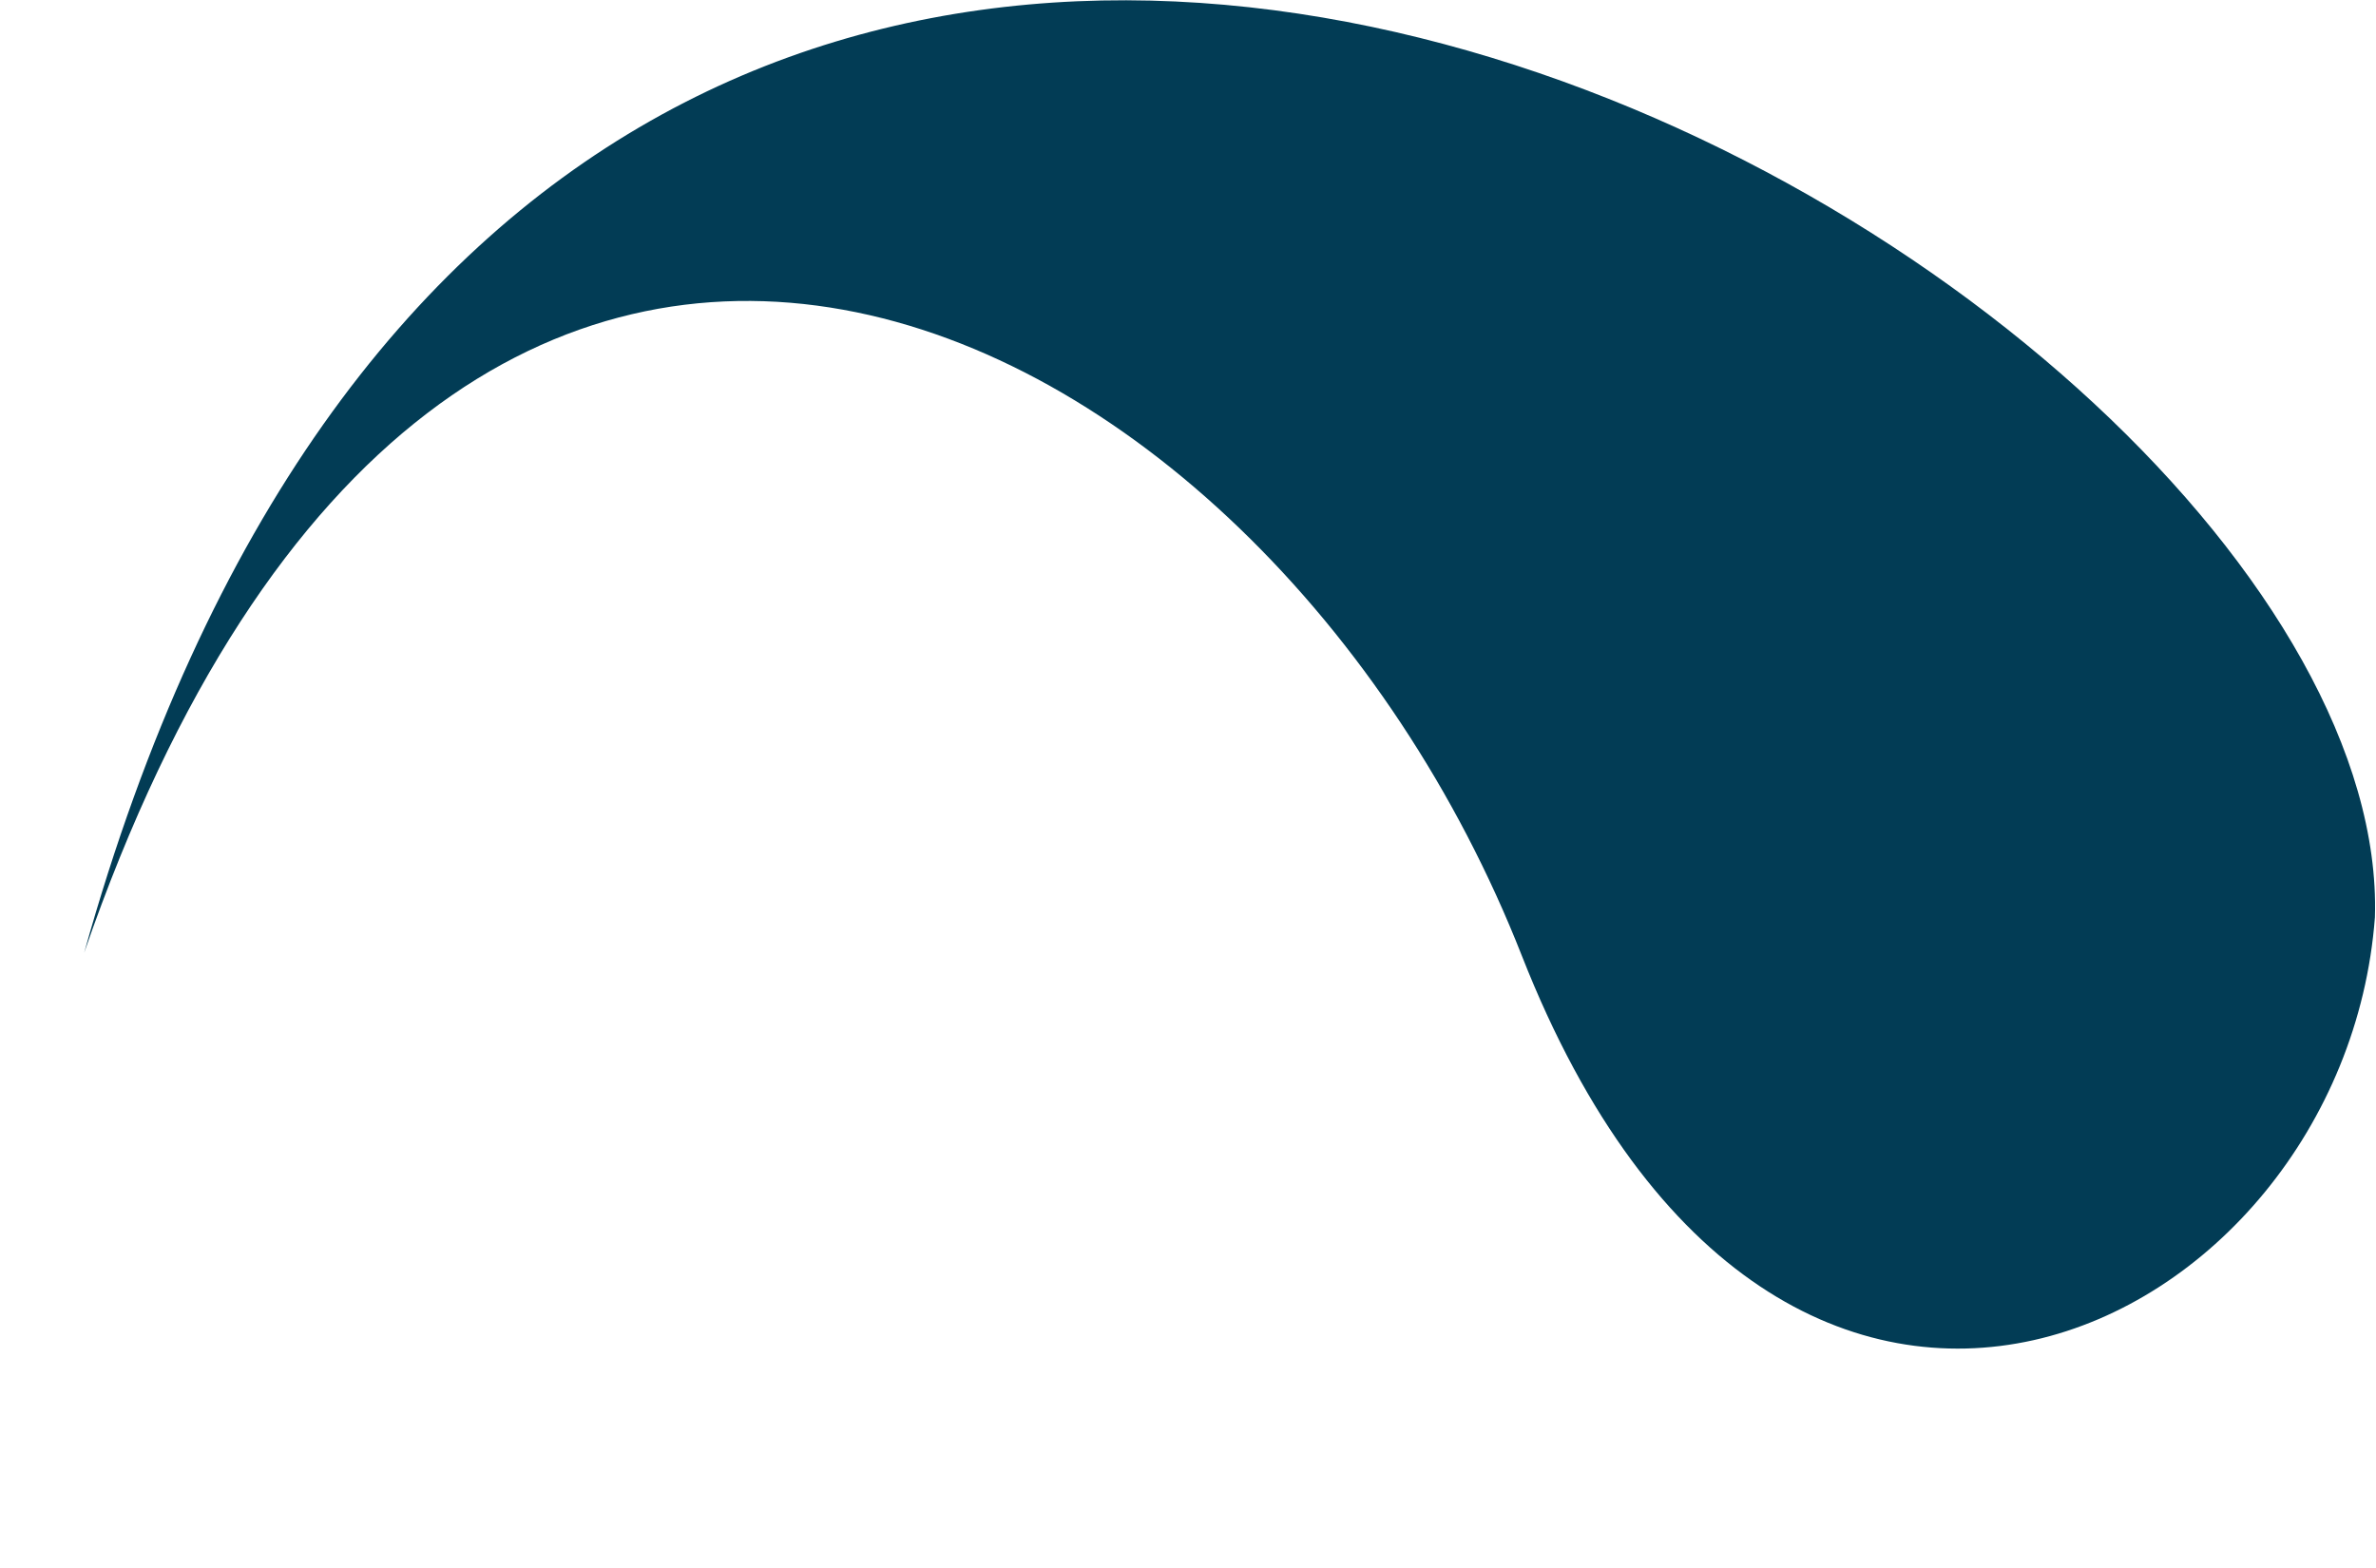 <?xml version="1.0" encoding="UTF-8" standalone="no"?>
<!DOCTYPE svg PUBLIC "-//W3C//DTD SVG 20010904//EN"
              "http://www.w3.org/TR/2001/REC-SVG-20010904/DTD/svg10.dtd">

<svg xmlns="http://www.w3.org/2000/svg"
     width="24.583in" height="16.222in"
     viewBox="0 0 1770 1168">
  <path id="logo outer half"
        fill="#023c55" stroke="none" stroke-width="1"
        d="M 1769.19,683.37
           C 1783.97,198.43 425.56,-587.69 62.71,709.76
             335.59,-79.91 940.99,221.42 1133.66,711.96
             1326.33,1202.50 1745.79,994.93 1769.19,683.37 Z" />
</svg>
